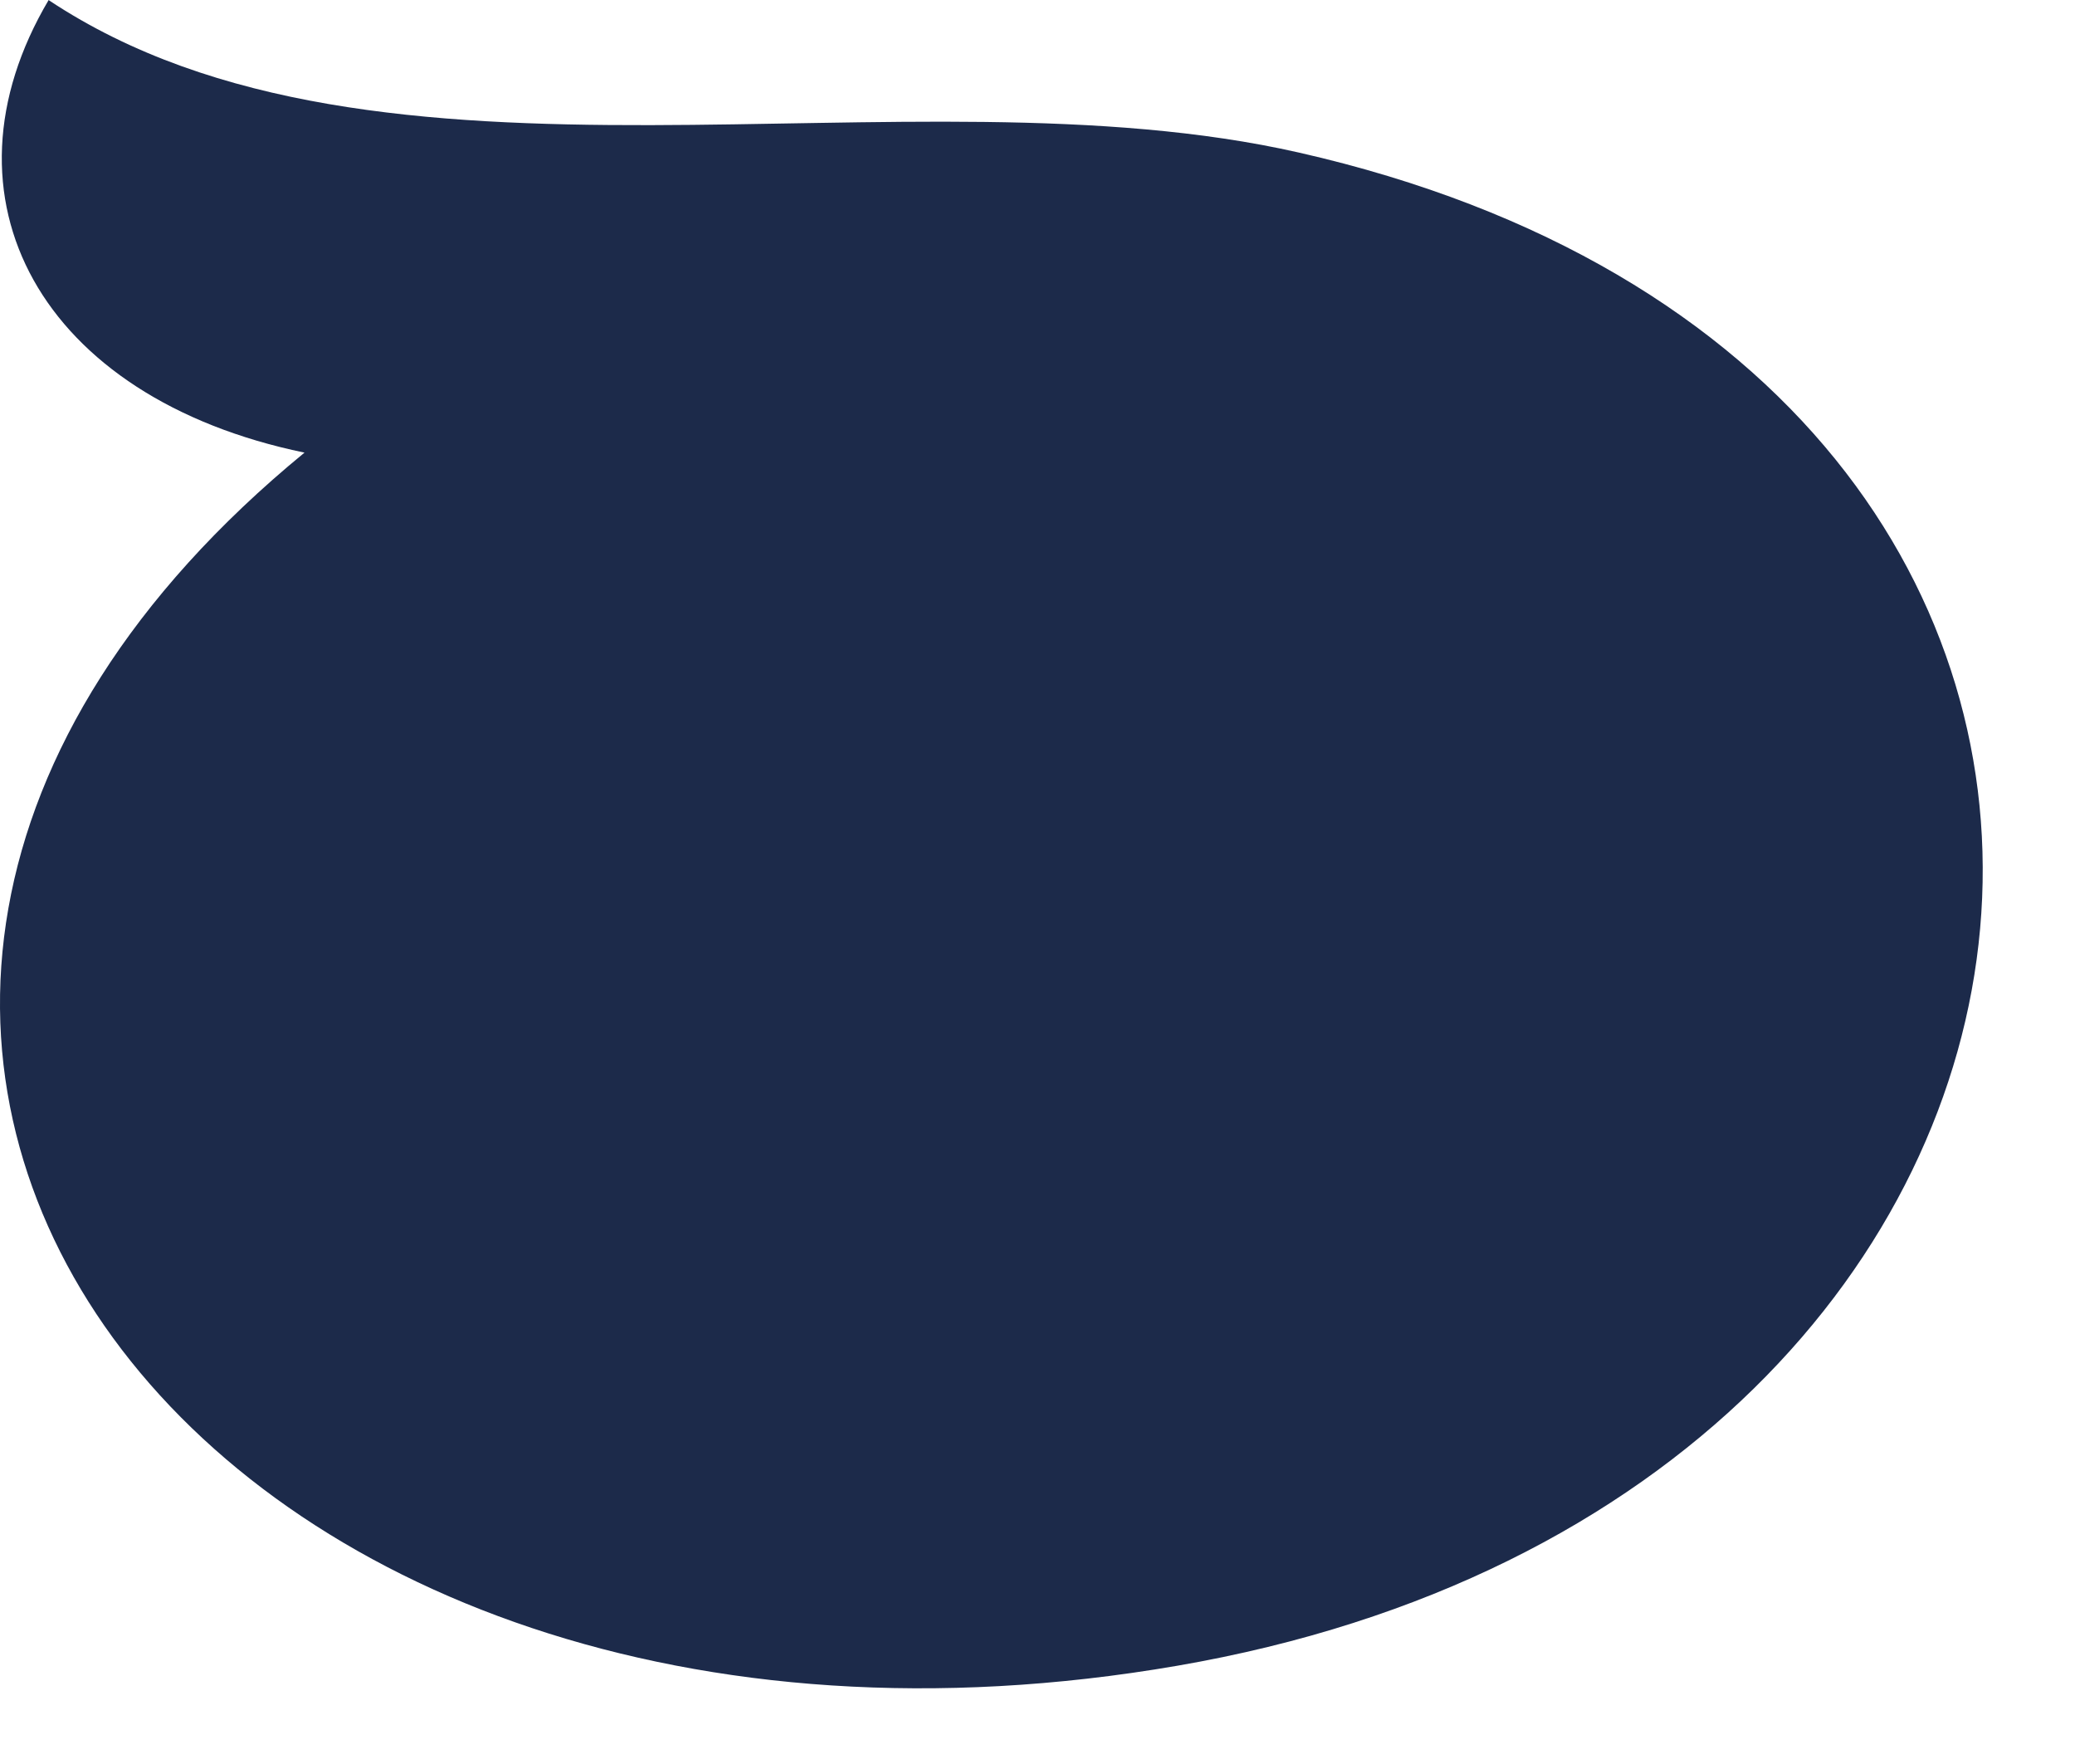 <?xml version="1.0" encoding="utf-8"?>
<svg xmlns="http://www.w3.org/2000/svg" fill="none" height="100%" overflow="visible" preserveAspectRatio="none" style="display: block;" viewBox="0 0 20 17" width="100%">
<path d="M0.469 0C-0.66 1.908 0.388 3.835 2.935 4.362C-3.818 9.905 1.961 17.672 11.348 16.053C20.919 14.402 22.02 3.625 12.518 1.47C8.732 0.611 3.656 2.113 0.475 0.005L0.469 0Z" fill="#1C2A4A" id="Vector"/>
</svg>